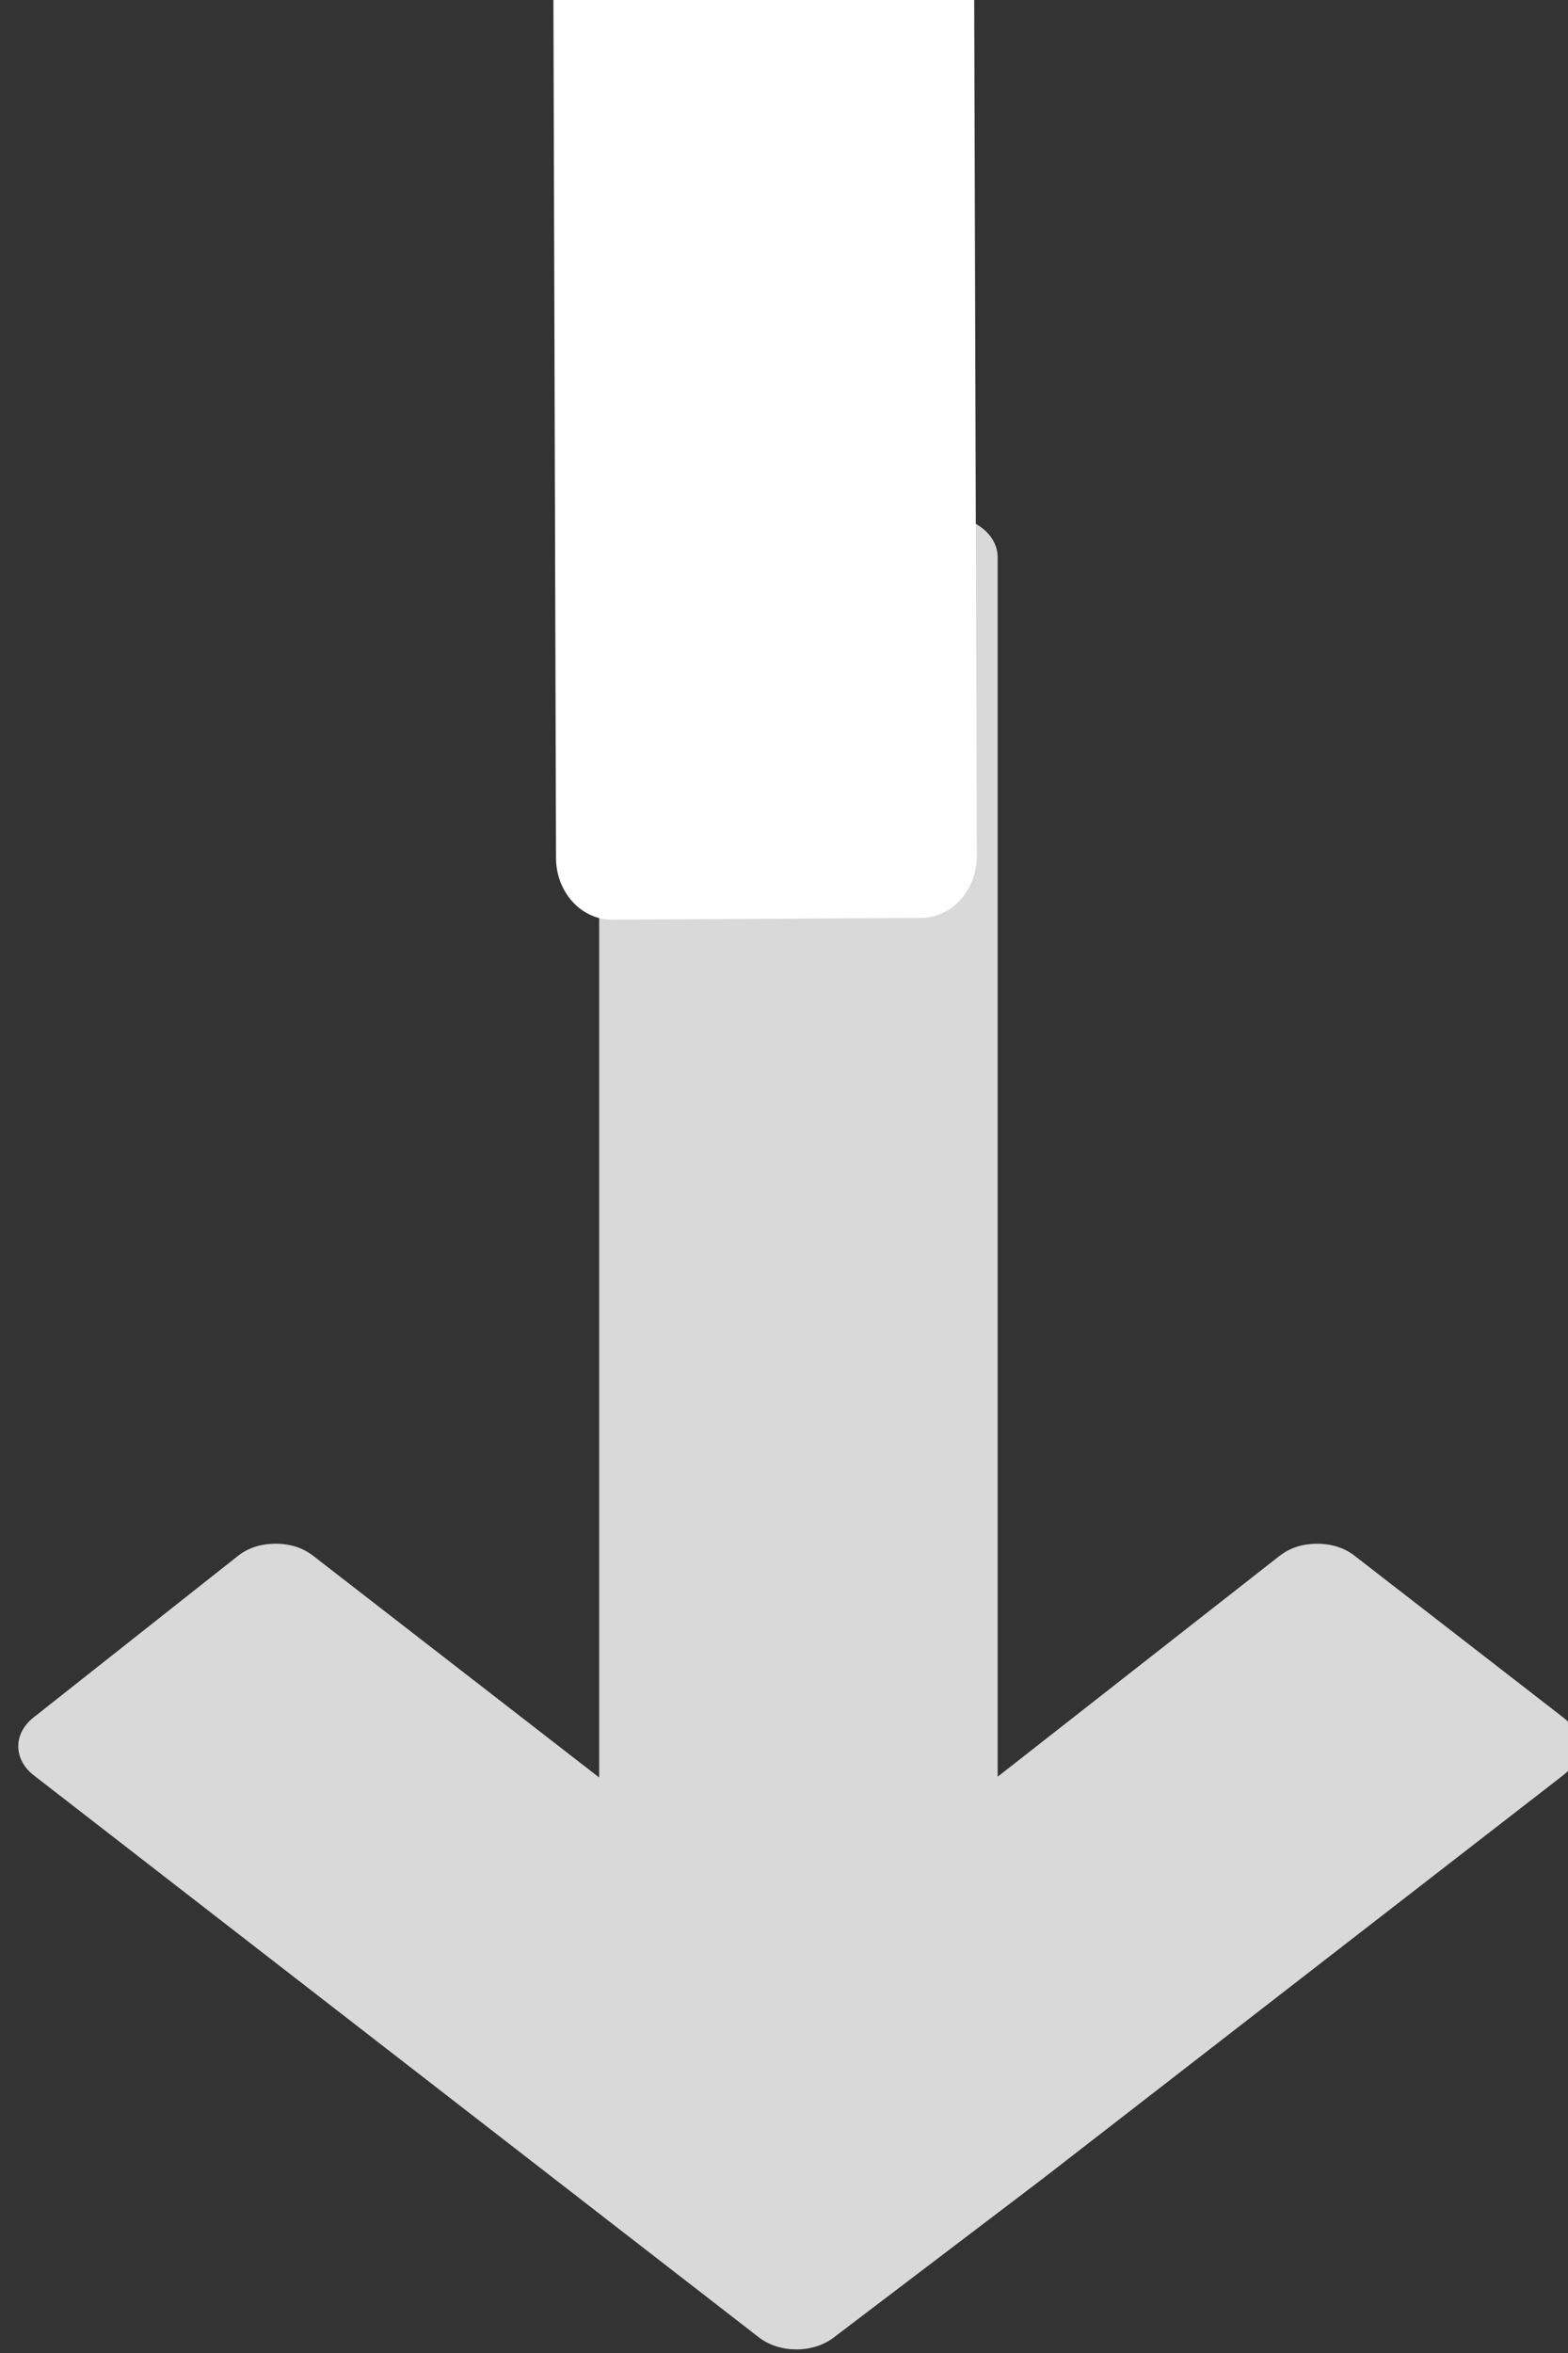 <?xml version="1.0" encoding="UTF-8" standalone="no"?>
<!-- Created with Inkscape (http://www.inkscape.org/) -->

<svg
   version="1.1"
   id="svg744"
   width="120"
   height="180"
   viewBox="0 0 120 180"
   sodipodi:docname="arrow_gray.svg"
   inkscape:version="1.2 (dc2aedaf03, 2022-05-15)"
   xmlns:inkscape="http://www.inkscape.org/namespaces/inkscape"
   xmlns:sodipodi="http://sodipodi.sourceforge.net/DTD/sodipodi-0.dtd"
   xmlns="http://www.w3.org/2000/svg"
   xmlns:svg="http://www.w3.org/2000/svg">
  <rect x="0" y="0" width="120" height="180" fill="#333333" stroke="none"/>
  <sodipodi:namedview
     id="namedview655"
     pagecolor="#ffffff"
     bordercolor="#000000"
     borderopacity="0.25"
     inkscape:showpageshadow="2"
     inkscape:pageopacity="0.0"
     inkscape:pagecheckerboard="0"
     inkscape:deskcolor="#d1d1d1"
     showgrid="false"
     inkscape:zoom="2.0725"
     inkscape:cx="-39.806996"
     inkscape:cy="53.075995"
     inkscape:window-width="1920"
     inkscape:window-height="1009"
     inkscape:window-x="1912"
     inkscape:window-y="-8"
     inkscape:window-maximized="1"
     inkscape:current-layer="svg744" />
  <defs
     id="defs748">
    <clipPath
       clipPathUnits="userSpaceOnUse"
       id="clipPath1072">
      <path
         d="m 2878.12,2270.56 h 143.75 v 215.625 h -143.75 z"
         clip-rule="evenodd"
         id="path1070" />
    </clipPath>
    <clipPath
       clipPathUnits="userSpaceOnUse"
       id="clipPath1134">
      <path
         d="m 2857.341,1047.016 h 143.75 v 215.625 h -143.75 z"
         clip-rule="evenodd"
         id="path1132" />
    </clipPath>
  </defs>
  <g
     id="g1128"
     transform="matrix(0.84,0,0,0.652,-2399.638,-643.194)">
    <g
       id="g1130"
       clip-path="url(#clipPath1134)">
      <g
         id="g1136"
         transform="matrix(4.833,0,0,4.824,2813.461,1038.816)">
        <path
           d="m 23.255,46.003 c 0.093,0.093 0.201,0.165 0.322,0.216 0.122,0.051 0.248,0.076 0.38,0.077 0.132,6.41e-4 0.259,-0.024 0.381,-0.073 0.122,-0.05 0.23,-0.12 0.324,-0.213 l 3.935,-3.858 9.816,-9.817 c 0.094,-0.094 0.166,-0.202 0.217,-0.324 0.051,-0.123 0.076,-0.25 0.076,-0.383 0,-0.133 -0.025,-0.26 -0.076,-0.383 -0.051,-0.123 -0.123,-0.231 -0.217,-0.324 l -3.927,-3.927 c -0.195,-0.195 -0.431,-0.293 -0.707,-0.293 h -0.003 c -0.277,7.53e-4 -0.513,0.1 -0.708,0.297 l -5.312,5.369 V 2.704 c 10e-6,-0.133 -0.025,-0.26 -0.076,-0.383 C 27.629,2.199 27.557,2.091 27.463,1.997 27.369,1.903 27.261,1.831 27.139,1.78 27.016,1.729 26.889,1.704 26.756,1.704 h -5.512 c -0.133,-3.44e-5 -0.26,0.025 -0.383,0.076 -0.123,0.051 -0.231,0.123 -0.324,0.217 -0.094,0.094 -0.166,0.202 -0.217,0.324 -0.051,0.123 -0.076,0.25 -0.076,0.383 V 32.385 l -5.392,-5.392 c -0.195,-0.195 -0.431,-0.293 -0.707,-0.293 h -0.005 c -0.278,0.002 -0.514,0.101 -0.709,0.3 L 9.58,30.927 c -0.092,0.094 -0.163,0.202 -0.213,0.324 -0.05,0.122 -0.074,0.249 -0.073,0.381 6.39e-4,0.132 0.026,0.258 0.077,0.38 0.051,0.122 0.123,0.229 0.216,0.322 z"
           style="fill:#d9d9d9;fill-opacity:1;fill-rule:nonzero;stroke:none"
           id="path1138" />
      </g>
    </g>
  </g>
  <g
     id="g1066"
     transform="matrix(-0.887,0.005,-0.003,-0.981,2682.338,2282.973)"
     style="fill:#ffffff">
    <g
       id="g1068"
       clip-path="url(#clipPath1072)"
       style="fill:#ffffff">
      <g
         id="g1074"
         transform="matrix(4.833,0,0,4.824,2834.241,2262.359)"
         style="fill:#ffffff">
        <path
           d="m 23.255,46.003 c 0.093,0.093 0.201,0.165 0.322,0.216 0.122,0.051 0.248,0.076 0.38,0.077 0.132,6.41e-4 0.259,-0.024 0.381,-0.073 0.122,-0.05 0.23,-0.12 0.324,-0.213 l 3.935,-3.858 9.816,-9.817 c 0.094,-0.094 0.166,-0.202 0.217,-0.324 0.051,-0.123 0.076,-0.25 0.076,-0.383 0,-0.133 -0.025,-0.26 -0.076,-0.383 -0.051,-0.123 -0.123,-0.231 -0.217,-0.324 l -3.927,-3.927 c -0.195,-0.195 -0.431,-0.293 -0.707,-0.293 h -0.003 c -0.277,7.53e-4 -0.513,0.1 -0.708,0.297 l -5.312,5.369 V 2.704 c 10e-6,-0.133 -0.025,-0.26 -0.076,-0.383 C 27.629,2.199 27.557,2.091 27.463,1.997 27.369,1.903 27.261,1.831 27.139,1.78 27.016,1.729 26.889,1.704 26.756,1.704 h -5.512 c -0.133,-3.44e-5 -0.26,0.025 -0.383,0.076 -0.123,0.051 -0.231,0.123 -0.324,0.217 -0.094,0.094 -0.166,0.202 -0.217,0.324 -0.051,0.123 -0.076,0.25 -0.076,0.383 V 32.385 l -5.392,-5.392 c -0.195,-0.195 -0.431,-0.293 -0.707,-0.293 h -0.005 c -0.278,0.002 -0.514,0.101 -0.709,0.3 L 9.58,30.927 c -0.092,0.094 -0.163,0.202 -0.213,0.324 -0.05,0.122 -0.074,0.249 -0.073,0.381 6.39e-4,0.132 0.026,0.258 0.077,0.38 0.051,0.122 0.123,0.229 0.216,0.322 z"
           style="fill:#ffffff;fill-opacity:1;fill-rule:nonzero;stroke:none"
           id="path1076" />
      </g>
    </g>
  </g>
</svg>
